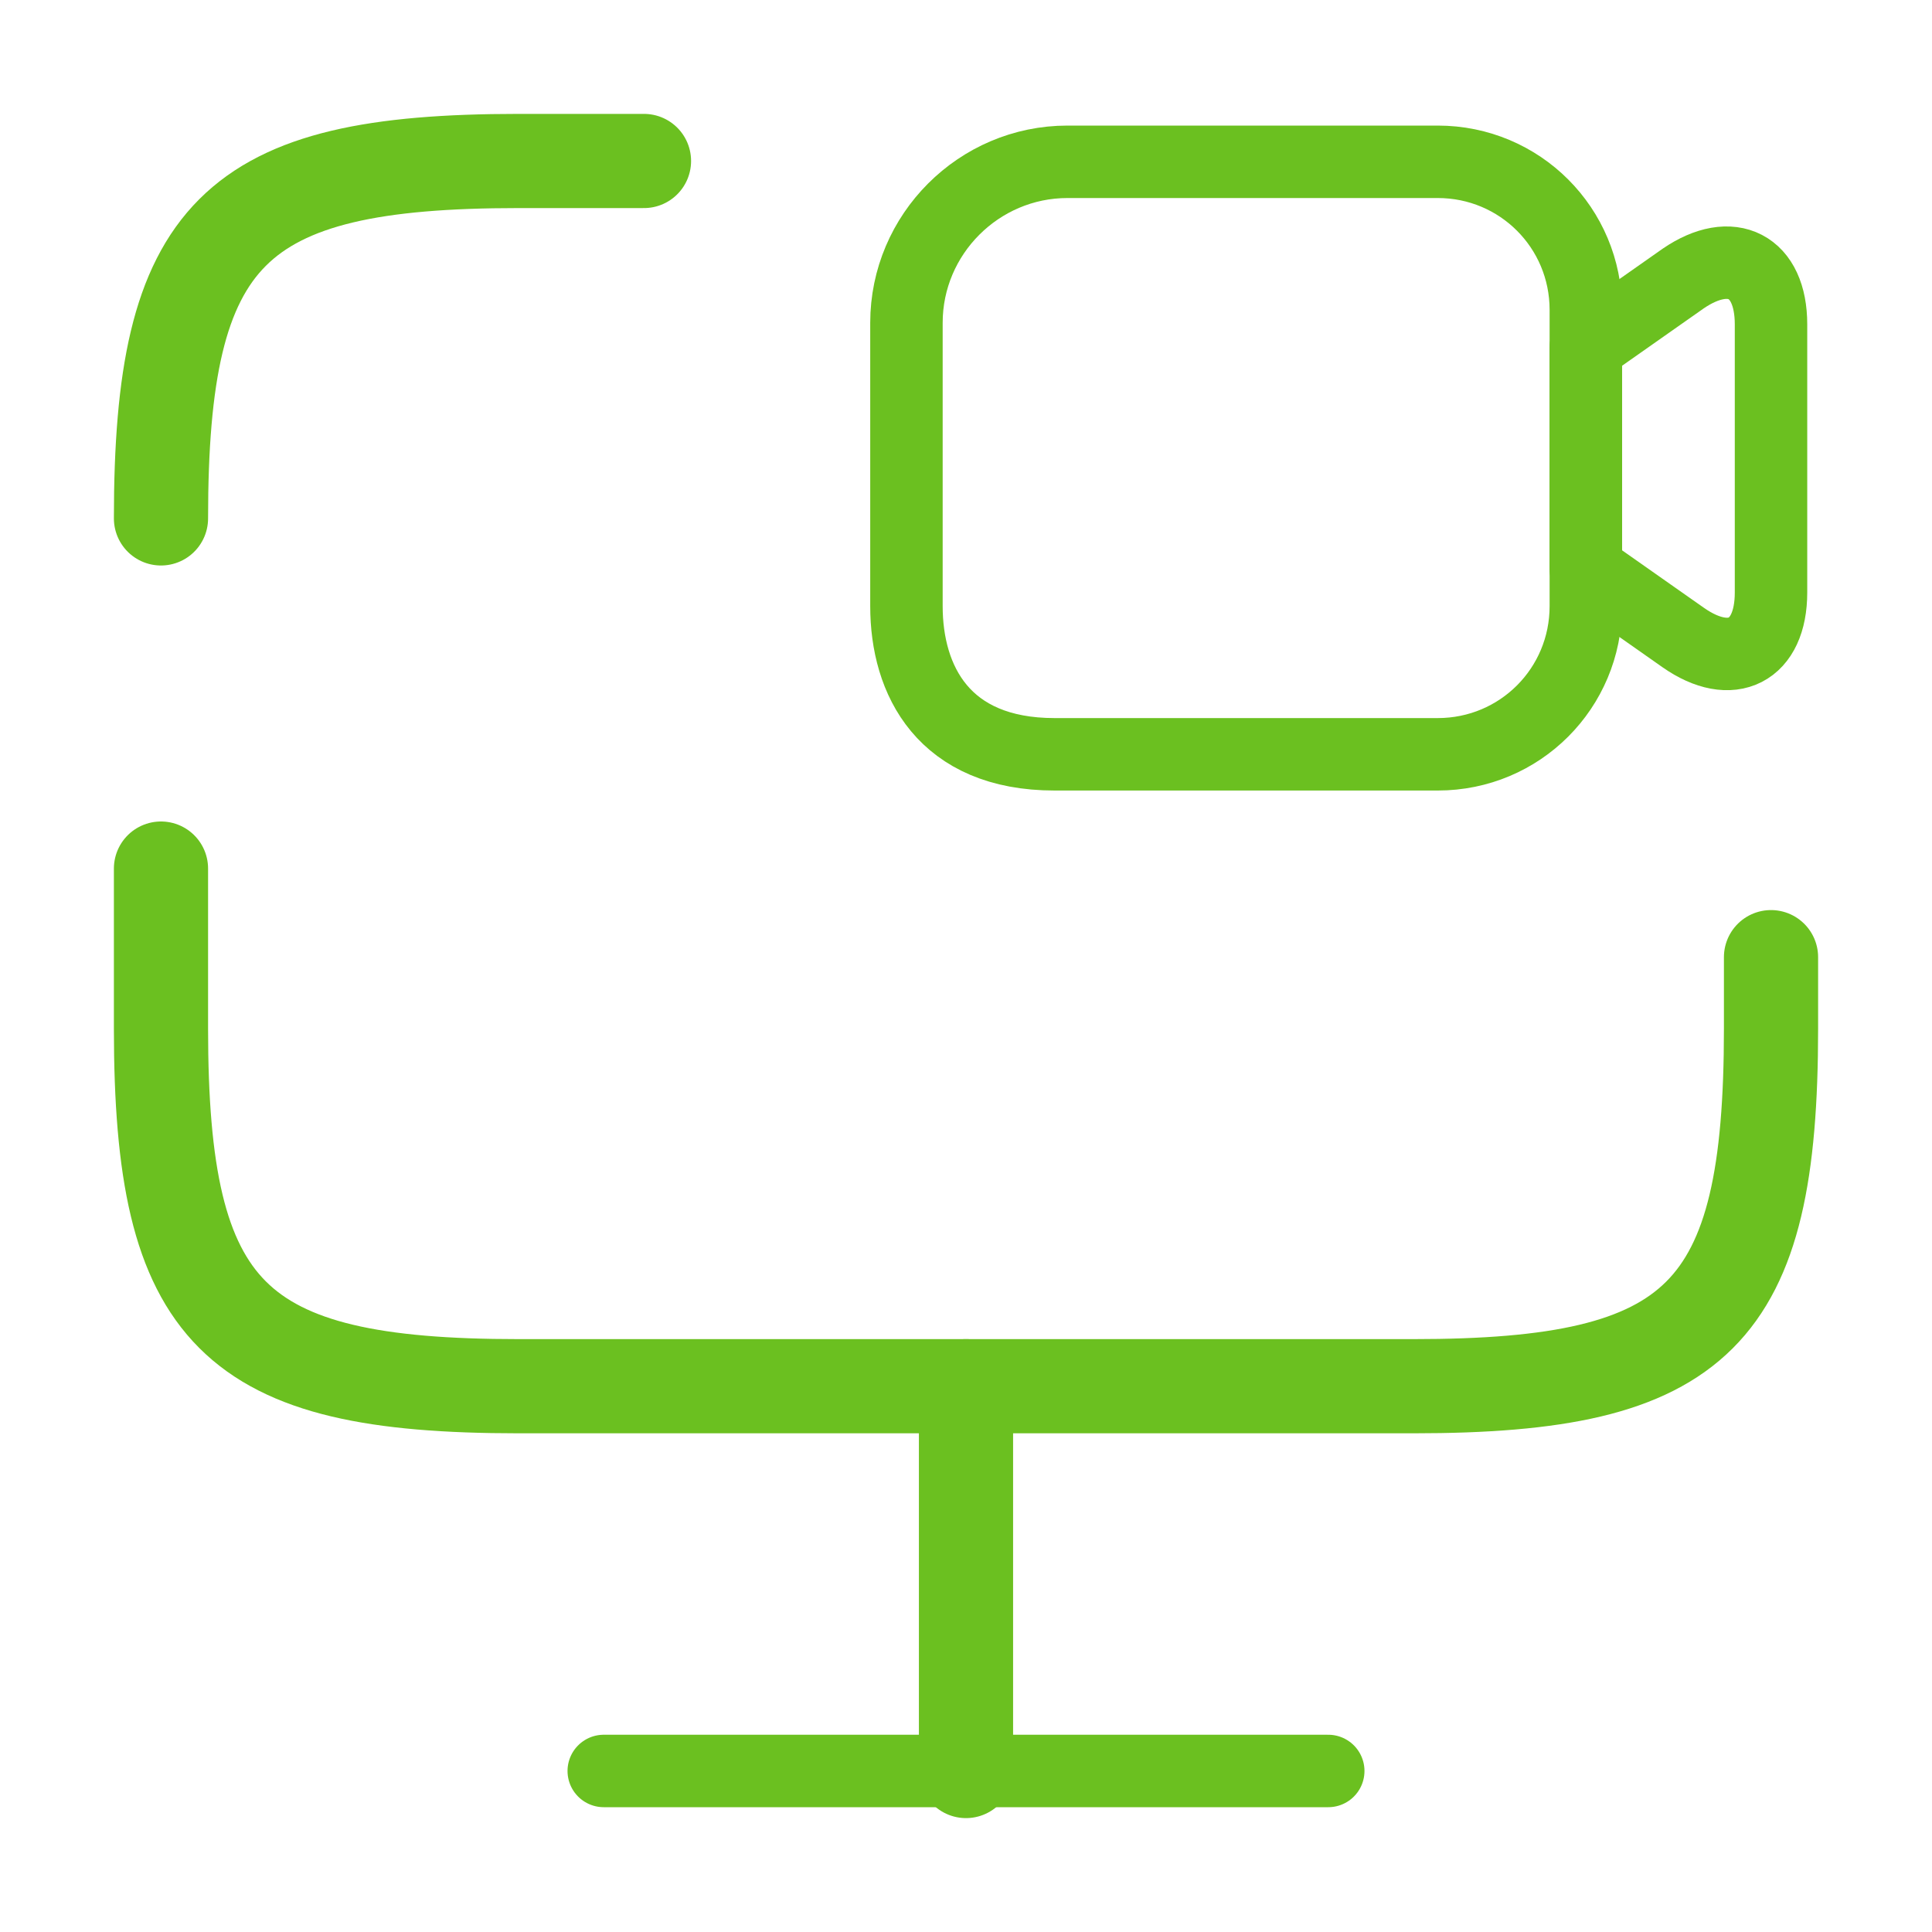<?xml version="1.0" encoding="UTF-8"?> <svg xmlns="http://www.w3.org/2000/svg" width="40" height="40" viewBox="0 0 40 40" fill="none"><path d="M3.333 10.733C3.333 4.817 4.817 3.333 10.733 3.333H13.333" stroke="#6BC020" stroke-width="1.95" stroke-linecap="round" stroke-linejoin="round"></path><path d="M36.667 19.817V21.3C36.667 27.233 35.183 28.7 29.267 28.7H10.733C4.817 28.7 3.333 27.217 3.333 21.3V17.983" stroke="#6BC020" stroke-width="1.95" stroke-linecap="round" stroke-linejoin="round"></path><path d="M20 28.7V36.667" stroke="#6BC020" stroke-width="1.95" stroke-linecap="round" stroke-linejoin="round"></path><path d="M12.5 36.666H27.5" stroke="#6BC020" stroke-width="1.5" stroke-linecap="round" stroke-linejoin="round"></path><path d="M29.767 15.617H21.833C19.533 15.617 18.767 14.083 18.767 12.55V6.683C18.767 4.85 20.267 3.35 22.1 3.35H29.767C31.467 3.35 32.833 4.717 32.833 6.417V12.55C32.833 14.25 31.467 15.617 29.767 15.617Z" stroke="#6BC020" stroke-width="1.5" stroke-linecap="round" stroke-linejoin="round"></path><path d="M34.85 13.2L32.833 11.783V7.183L34.85 5.766C35.85 5.083 36.667 5.5 36.667 6.716V12.267C36.667 13.483 35.85 13.9 34.85 13.2Z" stroke="#6BC020" stroke-width="1.5" stroke-linecap="round" stroke-linejoin="round"></path></svg> 